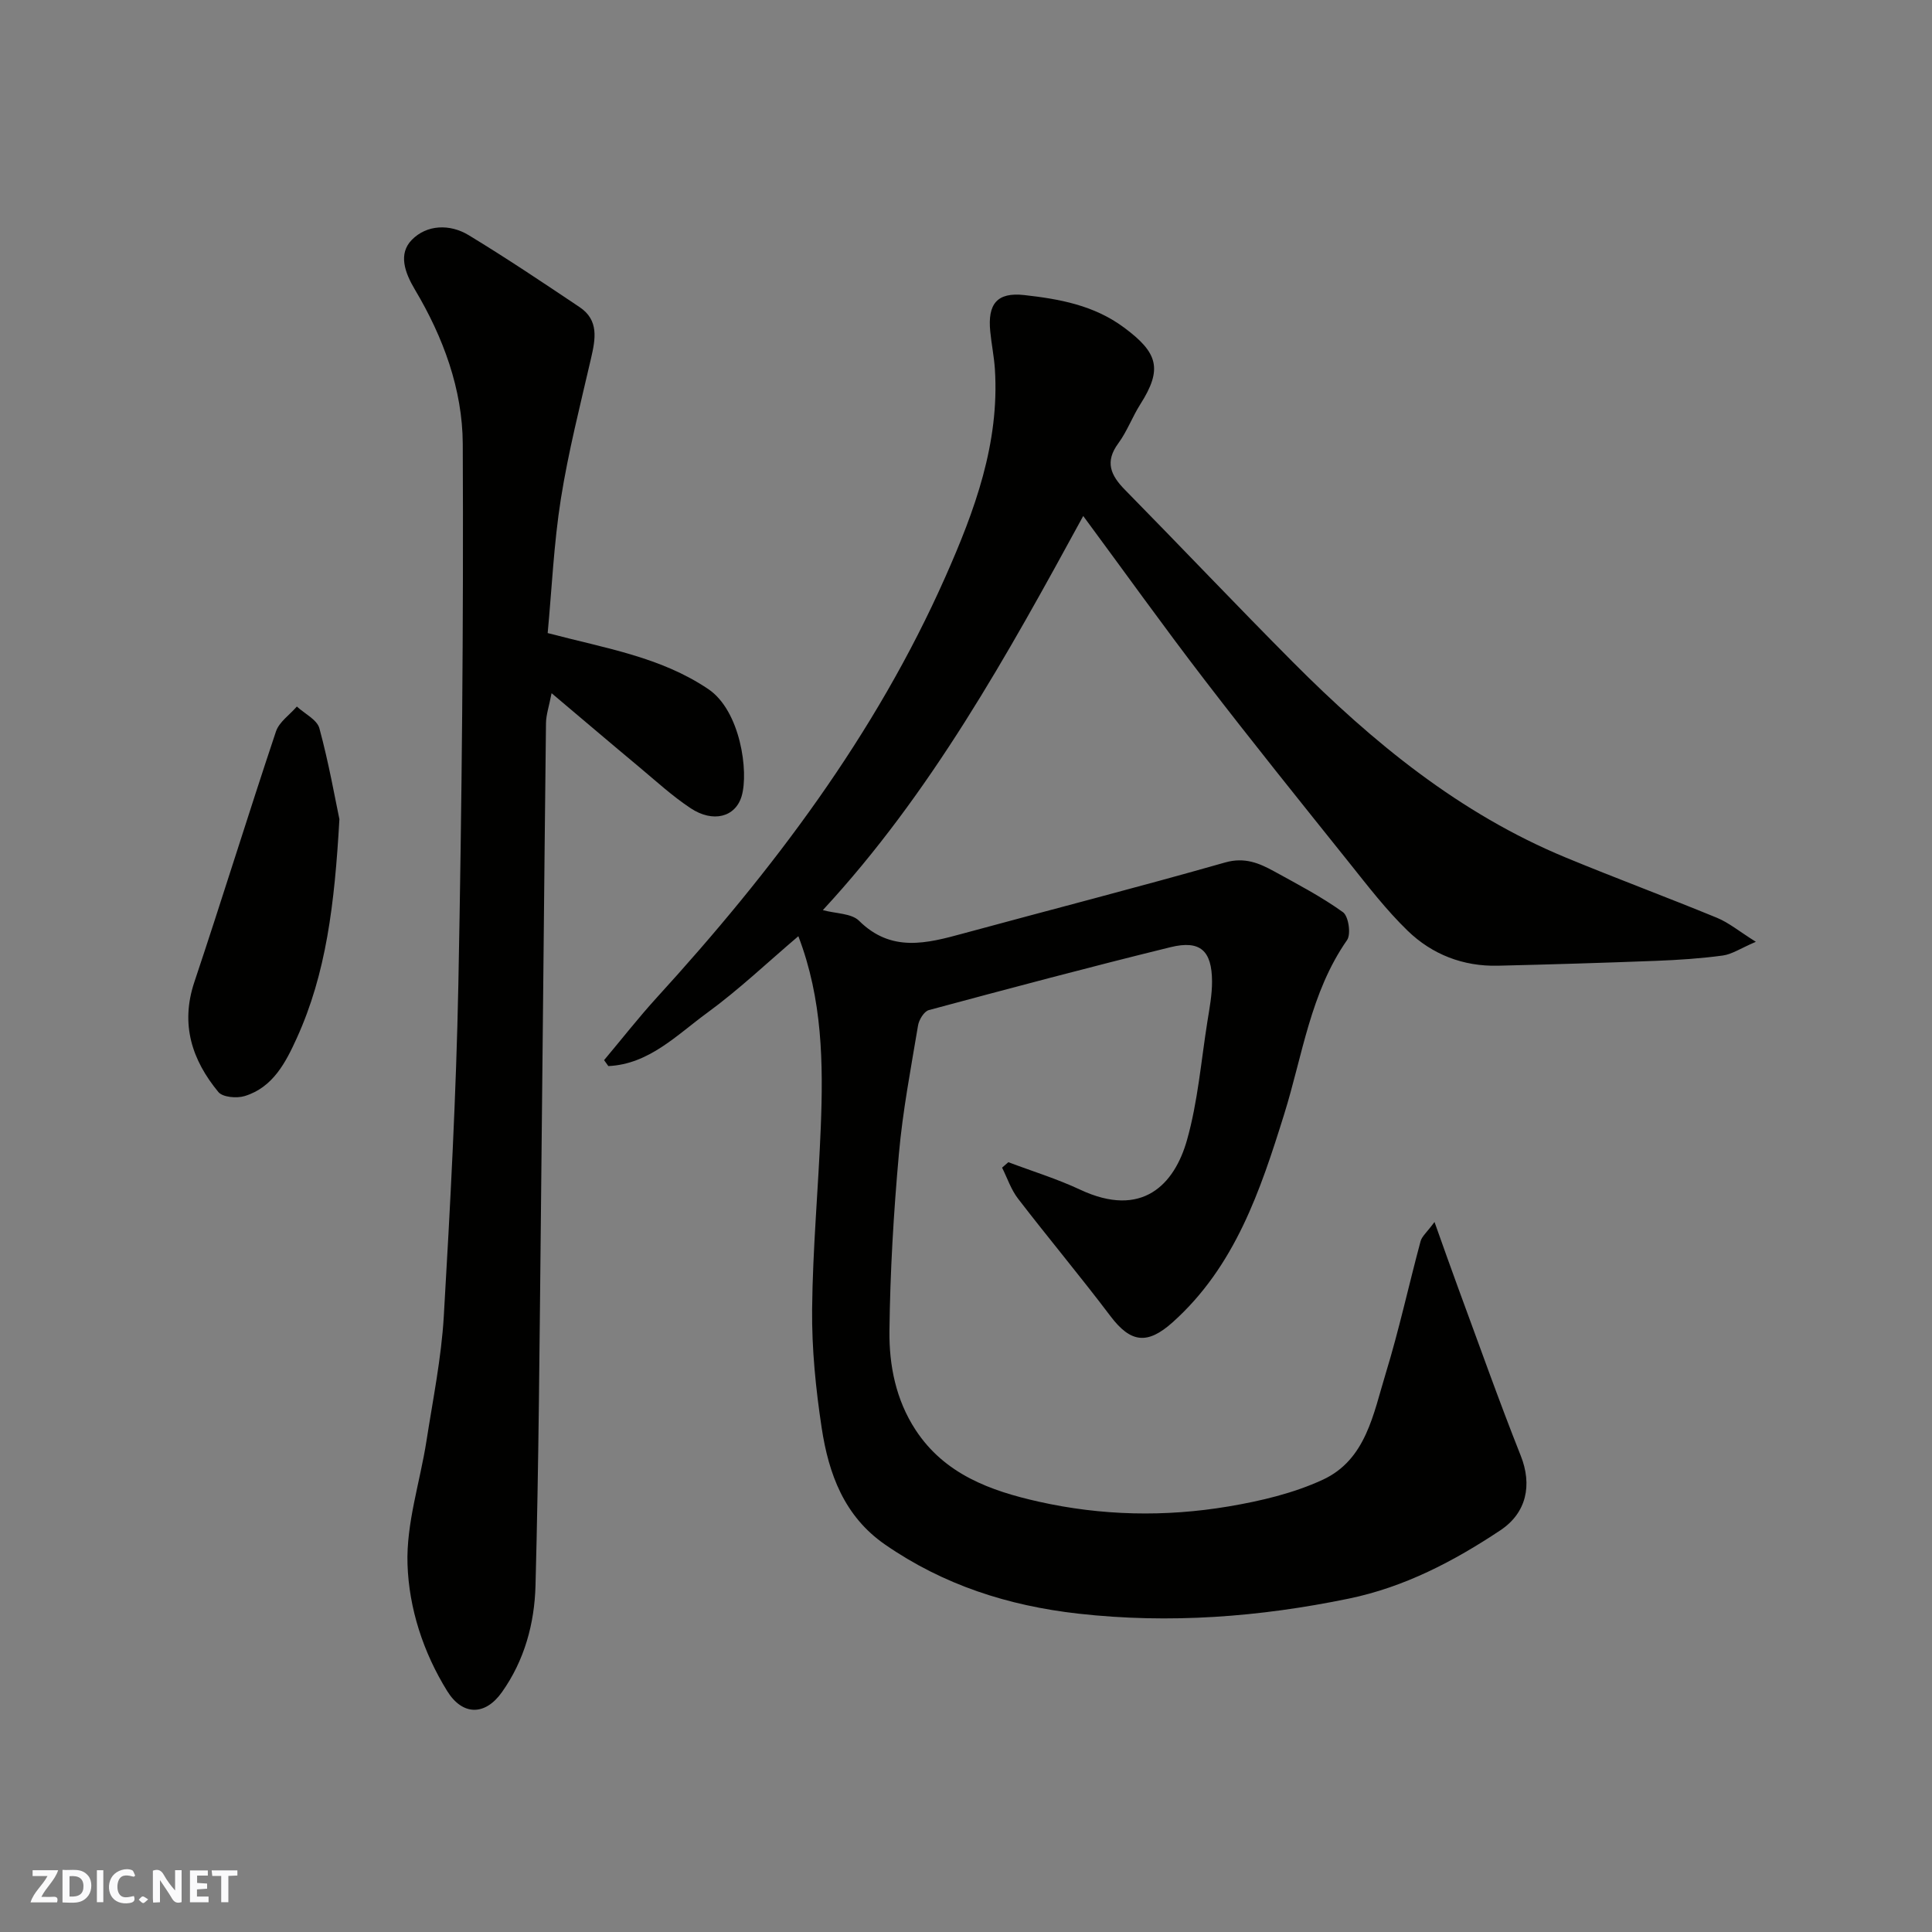 <svg enable-background="new 0 0 400 400" viewBox="0 0 400 400" xmlns="http://www.w3.org/2000/svg"><rect x="0" y="0" width="400" height="400" fill="#808080" stroke="none"/><g fill="#fafafb"><path d="m37.59 393.81c-.92.31-1.52.05-2-.78-.7-1.2-1.52-2.34-2.47-3.78v4.59c-.55.03-.95.05-1.41.07-.03-.37-.06-.64-.06-.91 0-1.91 0-3.81 0-5.7 1.13-.41 1.77-.03 2.29.91.62 1.11 1.38 2.14 2.31 3.19v-4.2h1.35v6.61z"/><path d="m12.94 393.88v-6.75c1.9.19 3.93-.54 5.37 1.29.8 1.01.78 2.88.03 3.97-1.37 1.97-3.4 1.51-5.4 1.49m1.45-1.22c2.04.12 2.92-.58 2.89-2.21-.03-1.51-.98-2.19-2.89-2z"/><path d="m11.81 393.87h-5.49c.68-2.18 2.47-3.48 3.51-5.45h-3.08v-1.21h5.29c-.71 2.13-2.44 3.48-3.47 5.51.86 0 1.63.04 2.39-.01.79-.05 1.14.21.85 1.16"/><path d="m39.33 393.86v-6.61h3.7v1.07h-2.22v1.52c.68.04 1.34.09 2.07.13v1.07c-.72.05-1.38.09-2.1.14v1.48h2.4v1.19h-3.85z"/><path d="m27.71 388.56c-1.15-.3-2.46-.61-3.1.64-.37.73-.41 1.93-.06 2.67.63 1.35 1.99.93 3.17.68.35.94-.01 1.32-.93 1.46-1.62.25-3.05-.27-3.76-1.48-.73-1.24-.6-3.03.31-4.17.88-1.11 2.71-1.7 4-1.16.32.13.44.74.65 1.12-.1.08-.19.16-.28.24"/><path d="m49.15 387.24v1.07c-.59.02-1.17.05-1.87.08v5.44h-1.48v-5.44h-1.85c-.05-.4-.08-.73-.13-1.15z"/><path d="m20.06 387.21h1.33v6.62h-1.33z"/><path d="m30.68 393.25c-.49.38-.8.79-1.05.76-.32-.05-.6-.45-.9-.7.26-.24.51-.64.8-.67.29-.04.62.3 1.15.61"/></g><path d="m170.36 188.43c2.71.74 5.92.65 7.49 2.2 6.7 6.64 14.04 4.69 21.63 2.62 18.05-4.91 36.17-9.56 54.15-14.68 4.06-1.16 7.07.13 10.22 1.86 4.83 2.66 9.75 5.23 14.2 8.43 1.15.83 1.7 4.56.84 5.78-7.6 10.9-9.2 23.85-13.02 36.06-4.92 15.78-10.16 31.49-23.09 43.07-5.21 4.66-8.67 4.29-12.88-1.29-6.22-8.23-12.85-16.15-19.14-24.33-1.44-1.87-2.21-4.25-3.29-6.4.43-.38.87-.75 1.3-1.13 4.97 1.88 10.08 3.44 14.87 5.69 12.85 6.02 19.52-1.09 22.11-10.26 2.25-7.95 2.92-16.35 4.23-24.57.44-2.75.97-5.53.96-8.29-.03-6.38-2.45-8.59-8.58-7.09-16.74 4.11-33.41 8.55-50.06 13.03-.98.27-2.04 2-2.23 3.19-1.48 8.86-3.18 17.71-3.97 26.65-1.09 12.16-1.81 24.39-1.95 36.59-.08 7.13 1.33 14.26 5.41 20.49 6.02 9.2 15.53 12.62 25.48 14.85 12.99 2.92 26.22 3.2 39.33.99 6.63-1.12 13.42-2.72 19.48-5.52 8.99-4.14 10.49-13.69 13.05-22.02 2.76-9.01 4.76-18.24 7.21-27.35.27-1.02 1.29-1.84 2.89-4 1.86 5.2 3.34 9.44 4.9 13.66 4.28 11.59 8.39 23.24 12.95 34.72 2.41 6.05 1.22 11.83-4.2 15.44-9.69 6.45-19.92 11.79-31.42 14.16-18.48 3.81-37.07 5.23-55.96 3.11-14.56-1.64-27.93-5.94-40.02-14.3-8.5-5.88-11.69-14.68-13.13-24.16-1.23-8.11-2.06-16.38-1.98-24.57.12-12.54 1.29-25.07 1.79-37.61.53-13.31.36-26.58-4.64-39.62-6.38 5.42-12.33 11.09-18.91 15.89-6.26 4.57-12.03 10.62-20.43 11-.29-.41-.59-.82-.88-1.23 3.63-4.32 7.11-8.78 10.91-12.95 23.97-26.27 45.27-54.41 59.76-87.13 6.03-13.61 11.23-27.63 10.24-43-.17-2.6-.71-5.18-.96-7.79-.56-5.68 1.39-8.16 7.04-7.53 7.25.81 14.41 2.09 20.64 6.71 7.08 5.24 8.03 8.61 3.39 15.9-1.66 2.61-2.74 5.62-4.56 8.09-2.83 3.84-1.57 6.62 1.37 9.61 11.65 11.85 23.08 23.92 34.8 35.7 16.55 16.63 34.54 31.37 56.49 40.45 10.37 4.29 20.91 8.2 31.29 12.47 2.45 1.01 4.58 2.79 8.05 4.97-3.18 1.36-4.94 2.58-6.84 2.84-4.56.62-9.18.92-13.78 1.1-10.93.42-21.87.75-32.8 1.01-7.18.17-13.6-2.33-18.66-7.23-4.47-4.33-8.31-9.34-12.21-14.22-10.03-12.53-20.1-25.03-29.87-37.76-8.45-11-16.52-22.29-25.1-33.9-15.74 28.86-31.52 57.41-53.91 81.6z" fill="#010100"/><path d="m113.39 131.07c12.22 3.21 23.38 4.96 33.24 11.59 6.67 4.48 8.41 17.12 6.92 22.17-1.29 4.37-5.95 5.56-10.55 2.51-3.81-2.52-7.22-5.66-10.74-8.6-5.79-4.82-11.52-9.71-18.06-15.22-.52 2.69-1.14 4.46-1.16 6.23-.39 33.92-.68 67.85-1.05 101.77-.28 25.59-.44 51.19-1.12 76.78-.21 7.81-2.27 15.46-6.97 22.07-3.49 4.91-8.16 4.83-11.31-.25-4.99-8.05-7.92-17.15-8.22-26.26-.28-8.47 2.6-17.02 3.93-25.56 1.33-8.56 3.07-17.11 3.58-25.72 1.34-22.94 2.57-45.91 3.02-68.89.72-37.25 1.08-74.51.91-111.77-.05-11.32-4.05-22.13-9.9-31.95-2.12-3.56-3.49-7.42-.64-10.32 3.09-3.15 7.86-3.33 11.75-.97 7.8 4.73 15.39 9.82 22.97 14.9 4.05 2.71 3.3 6.61 2.37 10.64-2.23 9.66-4.69 19.3-6.24 29.07-1.46 9.24-1.87 18.63-2.73 27.78z" fill="#010100"/><path d="m70.27 169.61c-1 17.72-2.77 31.99-8.81 45.29-2.27 5-4.93 10.24-10.81 12.03-1.63.5-4.55.25-5.44-.84-5.47-6.63-7.89-14.01-4.98-22.74 5.77-17.25 11.13-34.64 16.9-51.89.66-1.99 2.85-3.46 4.33-5.18 1.61 1.49 4.19 2.72 4.67 4.52 1.96 7.22 3.25 14.59 4.14 18.81z" fill="#010100"/></svg>